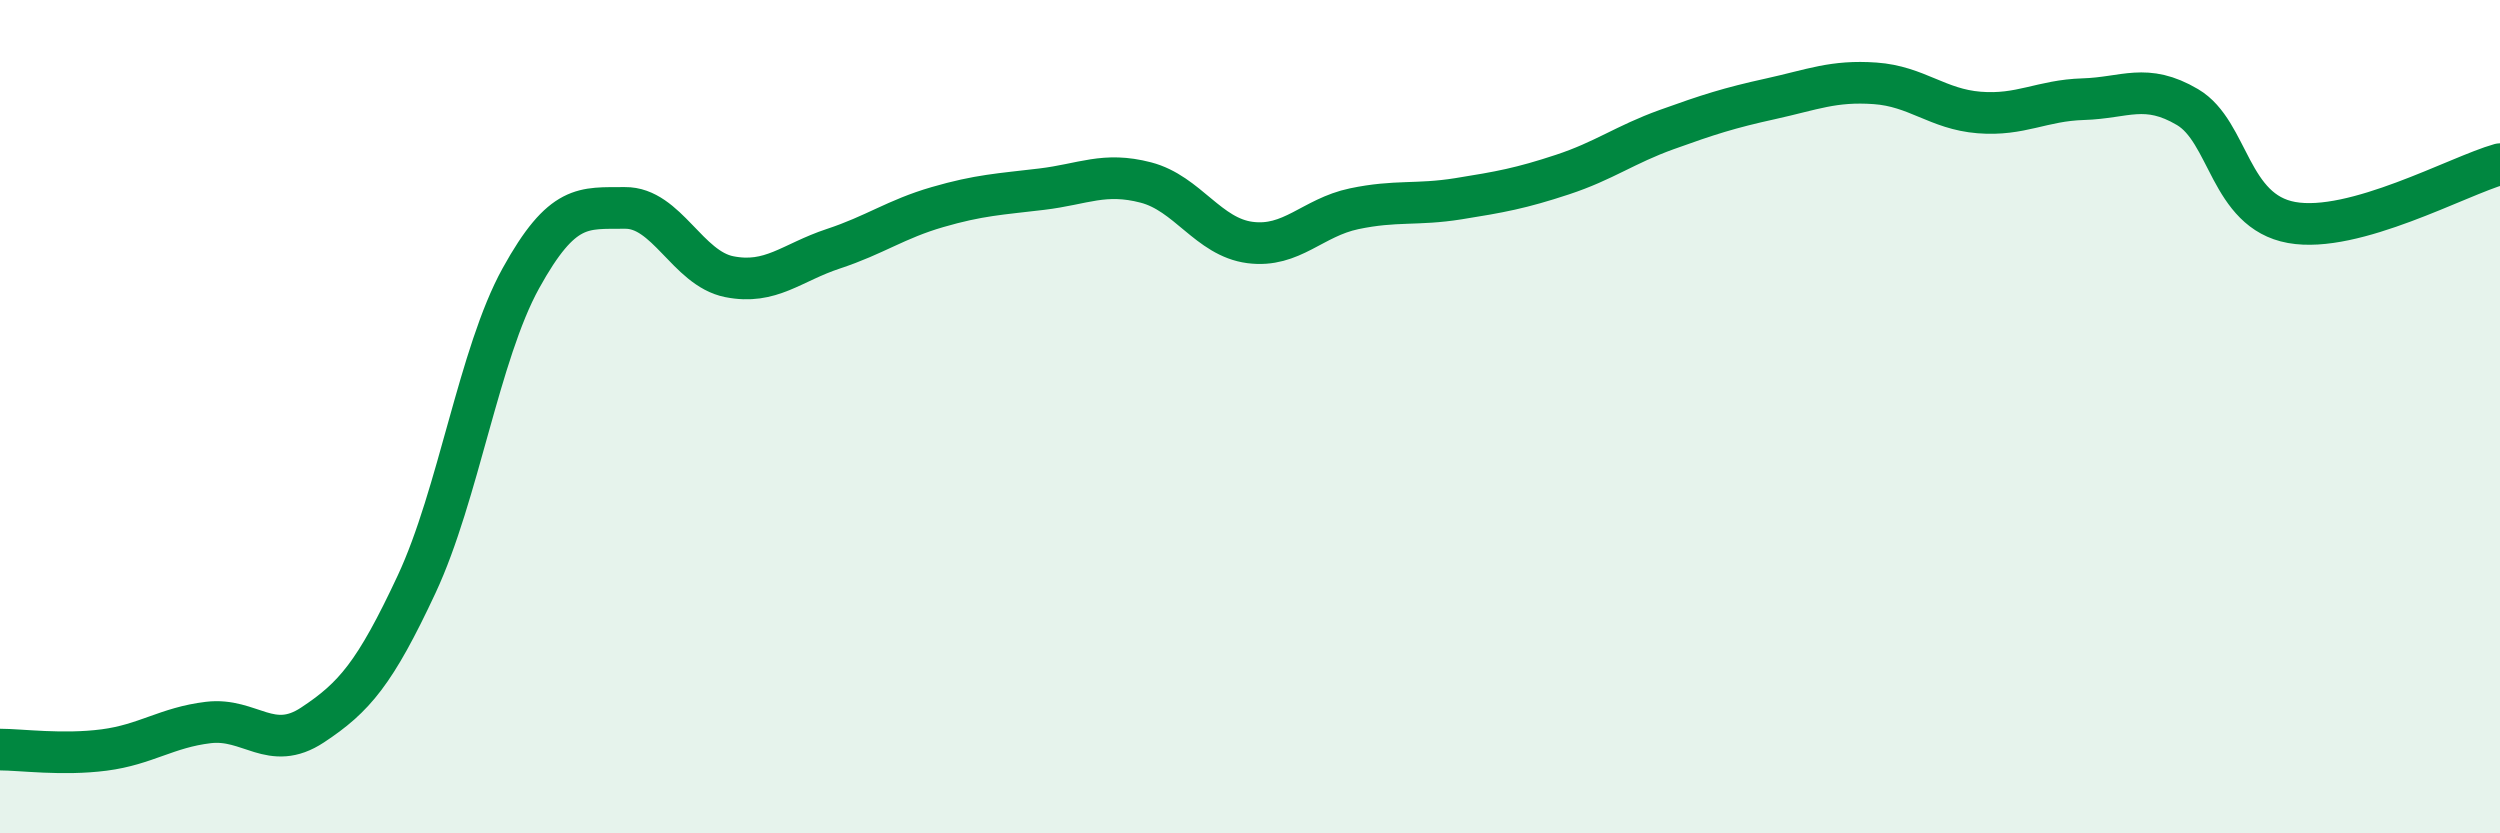 
    <svg width="60" height="20" viewBox="0 0 60 20" xmlns="http://www.w3.org/2000/svg">
      <path
        d="M 0,17.99 C 0.5,17.99 1.5,18.13 2.5,18 C 3.5,17.87 4,17.46 5,17.34 C 6,17.22 6.5,18.06 7.5,17.4 C 8.5,16.74 9,16.16 10,14.02 C 11,11.88 11.5,8.49 12.5,6.68 C 13.5,4.87 14,5 15,4.99 C 16,4.98 16.5,6.44 17.5,6.64 C 18.5,6.84 19,6.3 20,5.97 C 21,5.64 21.5,5.26 22.5,4.97 C 23.5,4.68 24,4.66 25,4.54 C 26,4.42 26.5,4.12 27.5,4.38 C 28.5,4.64 29,5.69 30,5.82 C 31,5.95 31.5,5.22 32.5,5.01 C 33.5,4.8 34,4.93 35,4.77 C 36,4.61 36.5,4.52 37.5,4.19 C 38.5,3.86 39,3.47 40,3.11 C 41,2.75 41.5,2.59 42.5,2.37 C 43.5,2.15 44,1.93 45,2 C 46,2.07 46.5,2.62 47.5,2.7 C 48.5,2.78 49,2.41 50,2.38 C 51,2.35 51.5,1.98 52.5,2.57 C 53.5,3.16 53.5,5.07 55,5.34 C 56.5,5.61 59,4.22 60,3.94L60 20L0 20Z"
        fill="#008740"
        opacity="0.1"
        stroke-linecap="round"
        stroke-linejoin="round"
      />
      <path
        d="M 0,17.99 C 0.5,17.99 1.5,18.13 2.5,18 C 3.5,17.87 4,17.46 5,17.34 C 6,17.22 6.5,18.06 7.5,17.4 C 8.5,16.74 9,16.16 10,14.02 C 11,11.88 11.5,8.49 12.5,6.68 C 13.5,4.87 14,5 15,4.99 C 16,4.98 16.5,6.44 17.5,6.64 C 18.5,6.84 19,6.3 20,5.97 C 21,5.64 21.5,5.26 22.5,4.97 C 23.5,4.68 24,4.66 25,4.54 C 26,4.42 26.5,4.12 27.5,4.38 C 28.5,4.64 29,5.69 30,5.82 C 31,5.95 31.5,5.22 32.5,5.01 C 33.5,4.8 34,4.93 35,4.77 C 36,4.61 36.5,4.52 37.5,4.19 C 38.5,3.86 39,3.47 40,3.11 C 41,2.75 41.5,2.59 42.5,2.37 C 43.5,2.15 44,1.93 45,2 C 46,2.07 46.5,2.62 47.5,2.7 C 48.5,2.78 49,2.41 50,2.38 C 51,2.35 51.5,1.98 52.5,2.57 C 53.5,3.16 53.5,5.07 55,5.34 C 56.5,5.61 59,4.22 60,3.94"
        stroke="#008740"
        stroke-width="1"
        fill="none"
        stroke-linecap="round"
        stroke-linejoin="round"
      />
    </svg>
  